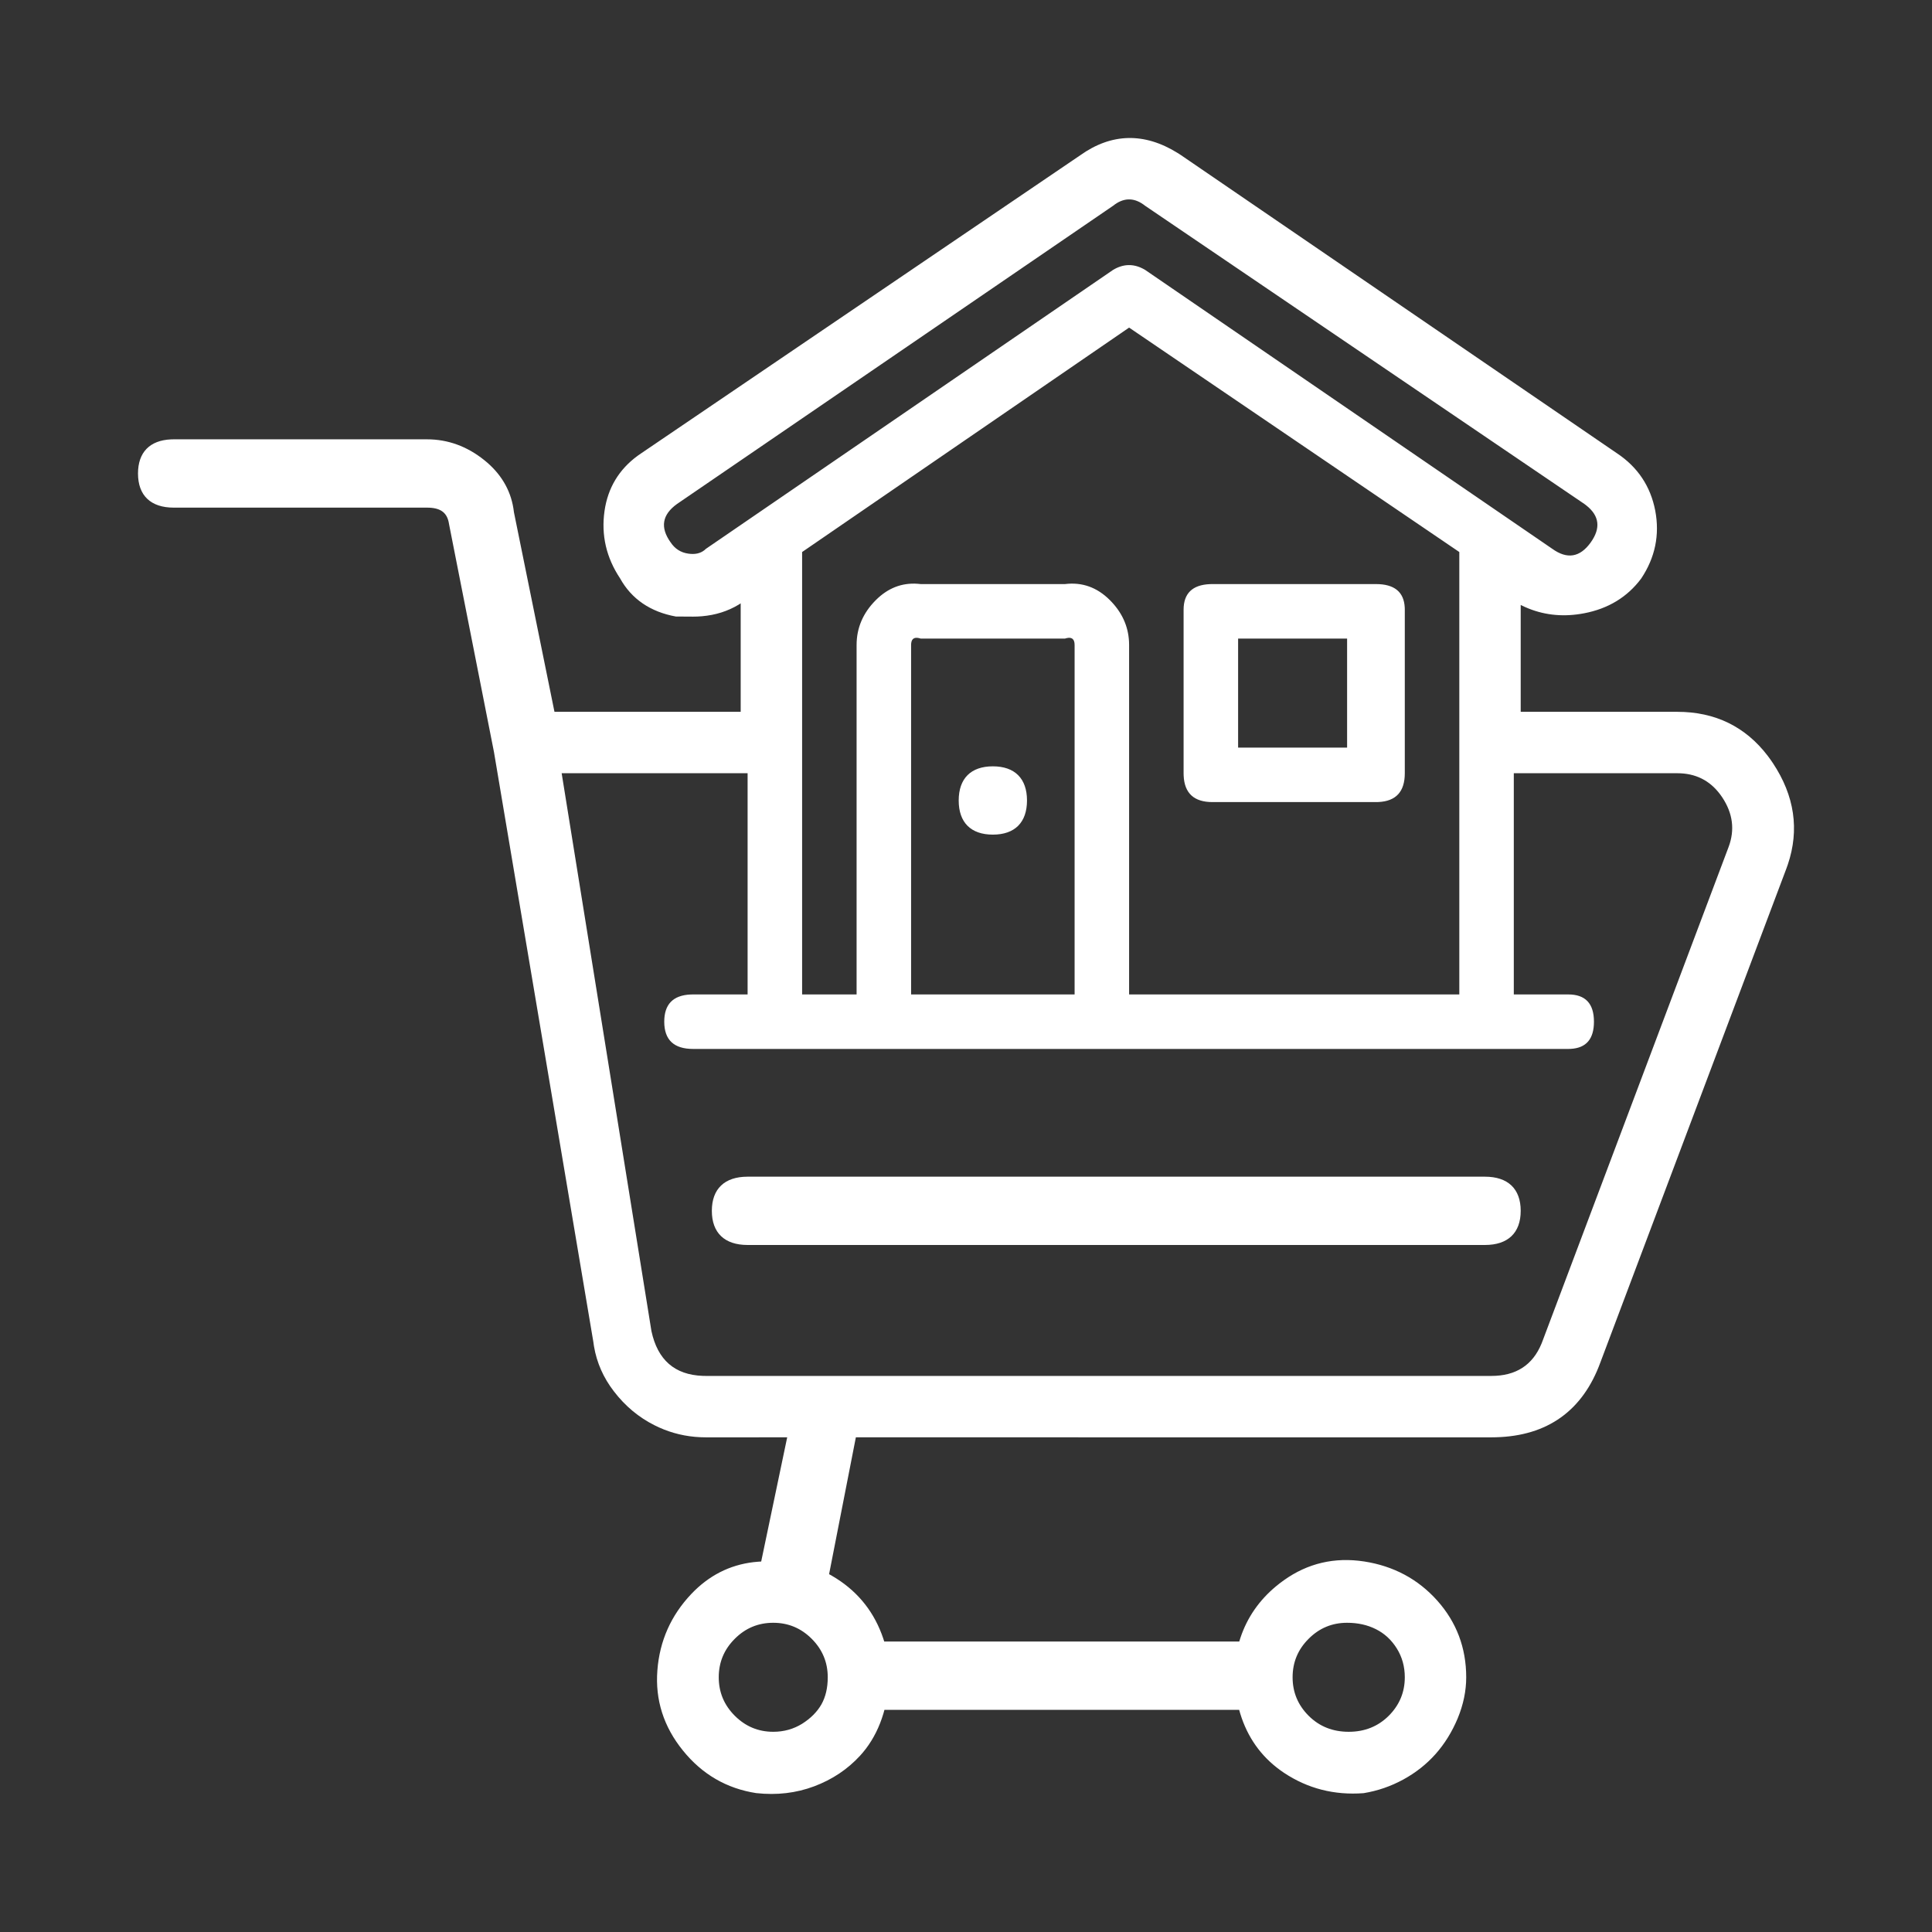 <?xml version="1.0" encoding="UTF-8"?>
<svg width="140px" height="140px" viewBox="0 0 140 140" version="1.1" xmlns="http://www.w3.org/2000/svg" xmlns:xlink="http://www.w3.org/1999/xlink">
    <rect x="0" y="0" width="140" height="140" fill="#333333" stroke="none"/>
    <!-- Generator: Sketch 64 (93537) - https://sketch.com -->
    <title>Icon_Kaufen</title>
    <desc>Created with Sketch.</desc>
    <g id="Icon_Kaufen" stroke="none" stroke-width="1" fill="none" fill-rule="evenodd">
        <path d="M85.336,11.086 L85.586,11.247 L117.175,32.849 C118.679,33.85 119.606,35.243 119.945,37.004 C120.277,38.761 119.941,40.404 118.924,41.927 C117.92,43.27 116.532,44.111 114.785,44.442 C113.371,44.713 112.03,44.599 110.773,44.098 L110.485,43.976 L110.196,43.838 L110.196,51.581 L121.544,51.581 C124.287,51.581 126.486,52.655 128.103,54.78 L128.286,55.03 L128.465,55.289 C130.039,57.655 130.406,60.126 129.55,62.652 L129.446,62.943 L115.974,98.714 C114.696,102.222 112.142,104.052 108.395,104.15 L108.07,104.155 L62.019,104.154 L60.079,114.07 L60.297,114.194 C61.997,115.183 63.197,116.59 63.884,118.397 L64,118.72 L64.074,118.951 L89.801,118.951 L89.885,118.685 C90.376,117.213 91.242,115.961 92.476,114.939 L92.746,114.723 L93.028,114.515 C94.76,113.277 96.71,112.821 98.855,113.15 C100.984,113.481 102.753,114.425 104.146,115.982 C105.543,117.546 106.247,119.408 106.247,121.542 C106.247,122.534 106.039,123.527 105.628,124.523 C105.219,125.5 104.685,126.361 104.029,127.102 C103.371,127.841 102.59,128.458 101.688,128.951 C100.786,129.441 99.844,129.769 98.816,129.939 C96.691,130.1 94.761,129.607 93.041,128.463 C91.581,127.488 90.556,126.158 89.975,124.488 L89.872,124.171 L89.794,123.9 L64.09,123.9 L64.014,124.174 C63.727,125.134 63.304,125.983 62.746,126.719 L62.53,126.989 L62.325,127.223 C61.417,128.212 60.306,128.953 58.996,129.444 C57.683,129.936 56.291,130.099 54.795,129.935 C52.653,129.603 50.877,128.571 49.489,126.851 C48.091,125.128 47.469,123.179 47.636,121.04 C47.797,118.912 48.62,117.061 50.094,115.506 C51.356,114.176 52.865,113.404 54.604,113.199 L54.933,113.168 L55.159,113.154 L57.043,104.154 L51.155,104.155 C50.085,104.155 49.071,103.966 48.117,103.589 L47.762,103.439 L47.447,103.289 C46.292,102.714 45.304,101.891 44.486,100.823 C43.724,99.837 43.241,98.74 43.042,97.557 L42.995,97.233 L35.796,54.501 L32.539,37.982 C32.427,37.205 31.997,36.83 31.114,36.789 L30.943,36.785 L12.59,36.785 C10.926,36.785 10,35.91 10,34.31 C10,32.776 10.855,31.906 12.394,31.839 L12.59,31.835 L30.943,31.835 C32.453,31.835 33.84,32.34 35.088,33.339 C36.272,34.285 36.984,35.47 37.203,36.838 L37.241,37.114 L40.179,51.581 L53.673,51.581 L53.673,43.72 L53.518,43.82 C52.728,44.295 51.84,44.573 50.86,44.656 L50.53,44.677 L50.225,44.683 L48.974,44.675 C47.125,44.34 45.757,43.4 44.93,41.905 C43.933,40.408 43.556,38.775 43.806,37.027 C44.045,35.357 44.854,34.013 46.216,33.02 L46.462,32.849 L78.276,11.253 C80.537,9.64 82.923,9.586 85.336,11.086 Z M97.616,117.593 C96.531,117.593 95.601,117.977 94.828,118.754 C94.051,119.528 93.667,120.456 93.667,121.542 C93.667,122.624 94.051,123.553 94.828,124.33 C95.601,125.103 96.571,125.492 97.732,125.492 C98.894,125.492 99.859,125.103 100.636,124.33 C101.41,123.553 101.797,122.624 101.797,121.542 C101.797,120.766 101.602,120.069 101.216,119.451 C100.829,118.831 100.324,118.366 99.707,118.058 C99.086,117.745 98.39,117.593 97.616,117.593 Z M56.032,117.593 C54.948,117.593 54.018,117.977 53.245,118.754 C52.468,119.528 52.083,120.456 52.083,121.542 C52.083,122.624 52.468,123.553 53.245,124.33 C54.018,125.103 54.948,125.492 56.032,125.492 C56.806,125.492 57.503,125.295 58.124,124.911 C58.74,124.522 59.205,124.057 59.517,123.517 C59.825,122.972 59.982,122.315 59.982,121.542 C59.982,120.456 59.593,119.528 58.82,118.754 C58.043,117.977 57.115,117.593 56.032,117.593 Z M54.174,56.031 L40.7,56.031 L47.205,96.453 C47.653,98.546 48.891,99.626 50.925,99.701 L51.155,99.705 L108.07,99.705 C109.848,99.705 111.057,98.928 111.703,97.367 L111.787,97.15 L125.261,61.374 C125.725,60.136 125.57,58.934 124.796,57.773 C124.065,56.68 123.064,56.102 121.786,56.037 L121.544,56.031 L109.696,56.031 L109.696,72.061 L113.646,72.061 C114.883,72.061 115.504,72.721 115.504,74.035 C115.504,75.29 114.941,75.945 113.818,76.005 L113.646,76.01 L50.225,76.01 C48.831,76.01 48.134,75.352 48.134,74.035 C48.134,72.781 48.769,72.122 50.039,72.065 L50.225,72.061 L54.174,72.061 L54.174,56.031 Z M107.606,85.267 C109.268,85.267 110.196,86.144 110.196,87.741 C110.196,89.341 109.27,90.216 107.606,90.216 L107.606,90.216 L54.174,90.216 C52.51,90.216 51.583,89.341 51.583,87.741 C51.583,86.144 52.511,85.267 54.174,85.267 L54.174,85.267 Z M81.819,23.739 L58.124,40.002 L58.124,72.061 L62.072,72.061 L62.072,46.739 C62.072,45.501 62.537,44.415 63.466,43.486 C64.338,42.615 65.343,42.223 66.488,42.302 L66.719,42.324 L77.173,42.324 C78.41,42.172 79.496,42.557 80.425,43.486 C81.292,44.353 81.755,45.357 81.813,46.493 L81.819,46.739 L81.819,72.061 L105.747,72.061 L105.747,40.002 L81.819,23.739 Z M77.276,46.244 L77.173,46.274 L66.719,46.274 C66.29,46.133 66.059,46.252 66.026,46.637 L66.022,46.739 L66.022,72.061 L77.87,72.061 L77.87,46.739 C77.87,46.31 77.672,46.147 77.276,46.244 Z M71.946,55.531 C73.536,55.531 74.42,56.415 74.42,58.006 C74.42,59.598 73.537,60.48 71.946,60.48 C70.352,60.48 69.471,59.599 69.471,58.006 C69.471,56.414 70.353,55.531 71.946,55.531 Z M99.707,42.324 C101.037,42.324 101.732,42.89 101.793,44.018 L101.797,44.183 L101.797,56.031 C101.797,57.364 101.16,58.06 99.885,58.118 L99.707,58.122 L87.859,58.122 C86.526,58.122 85.83,57.484 85.772,56.209 L85.768,56.031 L85.768,44.183 C85.768,43.002 86.404,42.382 87.673,42.328 L87.859,42.324 L99.707,42.324 Z M97.616,46.274 L89.718,46.274 L89.718,54.173 L97.616,54.173 L97.616,46.274 Z M80.802,14.803 L80.657,14.912 L49.063,36.517 C47.978,37.294 47.822,38.223 48.598,39.305 C48.908,39.769 49.332,40.041 49.877,40.118 C50.357,40.189 50.746,40.105 51.046,39.866 L51.155,39.769 L80.657,19.558 C81.375,19.127 82.093,19.096 82.814,19.466 L82.981,19.558 L112.484,39.769 C113.566,40.546 114.494,40.39 115.271,39.305 C116.009,38.272 115.901,37.379 114.948,36.624 L114.807,36.517 L82.981,14.912 C82.252,14.334 81.527,14.298 80.802,14.803 Z" fill="#FFFFFF" fill-rule="nonzero"></path>
    </g>
</svg>